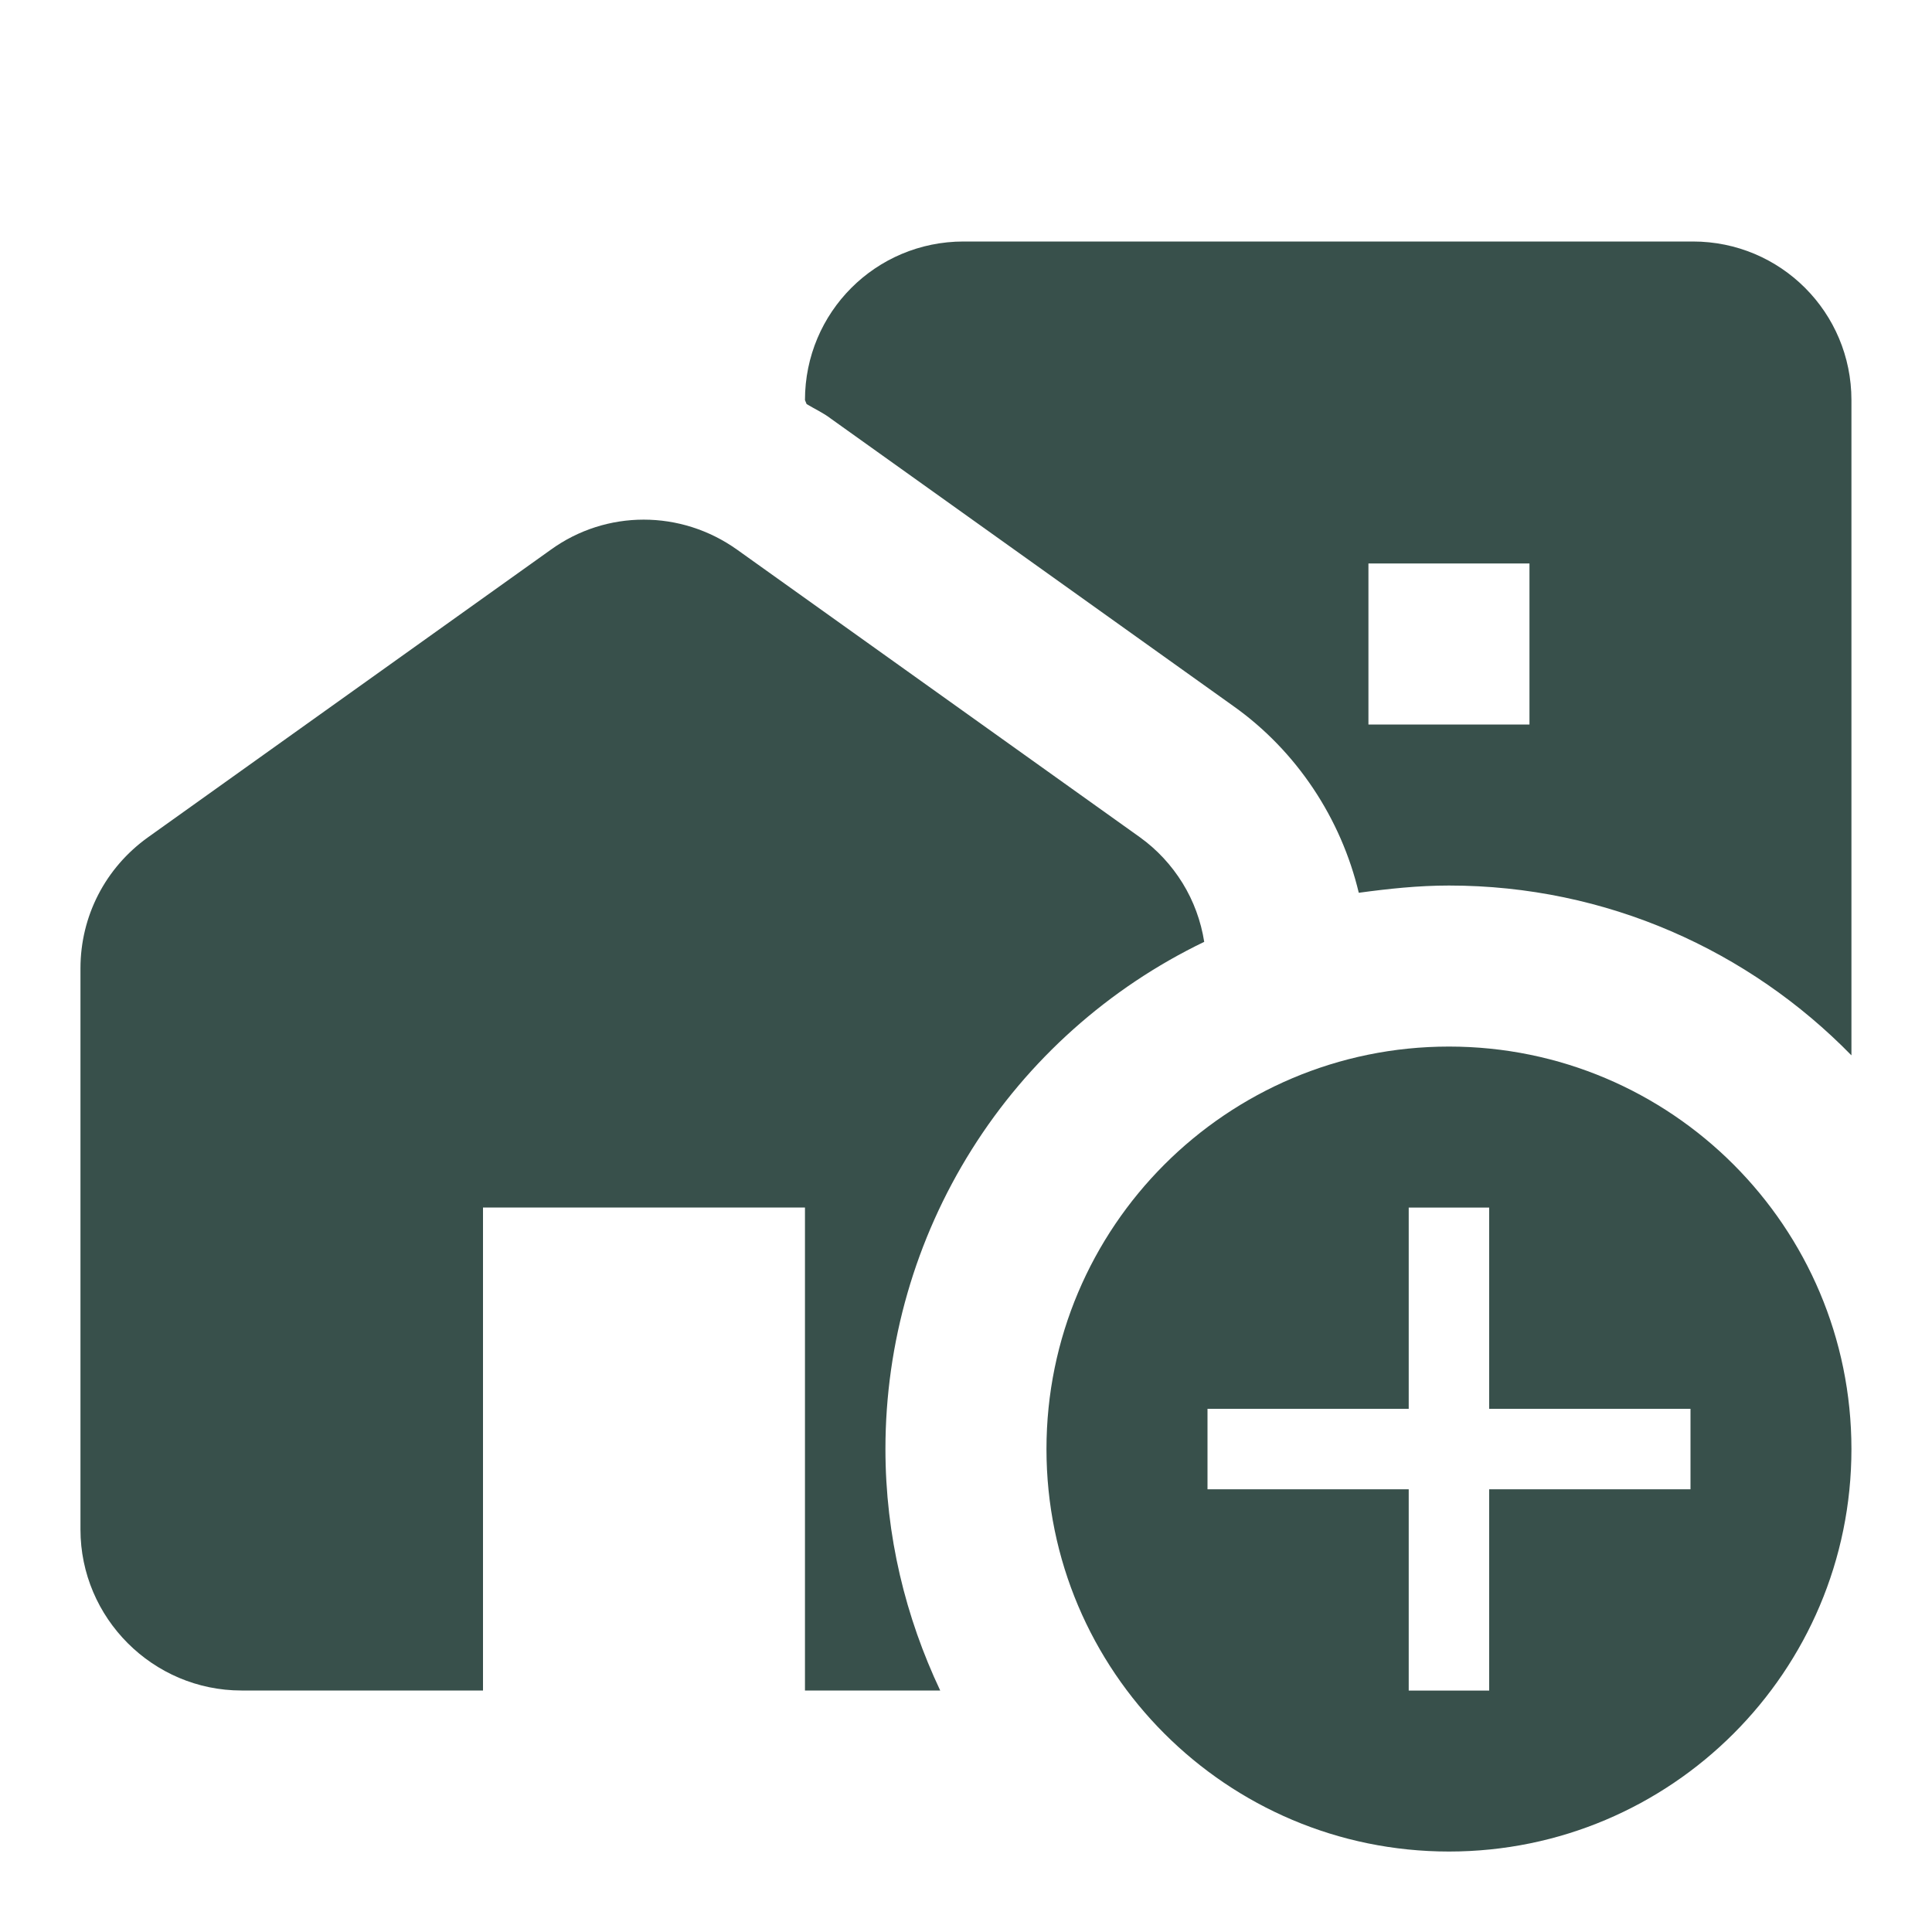 <svg width="20" height="20" viewBox="0 0 20 20" fill="none" xmlns="http://www.w3.org/2000/svg">
<path d="M12.466 9.75C12.432 9.534 12.356 9.327 12.242 9.142C12.127 8.956 11.977 8.794 11.8 8.667L7.633 5.692C7.05 5.275 6.275 5.275 5.7 5.692L1.533 8.667C1.091 8.983 0.833 9.483 0.833 10.025V15.833C0.833 16.75 1.583 17.5 2.5 17.5H5V12.5H8.333V17.5H9.733C9.375 16.742 9.166 15.9 9.166 15C9.166 13.903 9.476 12.828 10.06 11.899C10.643 10.971 11.478 10.226 12.466 9.75ZM19.166 10.925V4.142C19.166 3.233 18.433 2.5 17.525 2.5H9.975C9.066 2.5 8.333 3.233 8.333 4.142L8.35 4.183C8.433 4.233 8.525 4.275 8.6 4.333L12.766 7.308C13.425 7.775 13.883 8.475 14.066 9.242C14.375 9.2 14.683 9.167 15 9.167C16.633 9.167 18.108 9.842 19.166 10.925ZM14.166 5.833H15.833V7.5H14.166V5.833Z" fill="#38504B"/>
<path d="M19.166 15.001C19.166 12.701 17.3 10.834 15 10.834C12.7 10.834 10.833 12.701 10.833 15.001C10.833 17.301 12.7 19.167 15 19.167C17.3 19.167 19.166 17.301 19.166 15.001ZM14.583 17.501V15.417H12.5V14.584H14.583V12.501H15.416V14.584H17.5V15.417H15.416V17.501H14.583Z" fill="#38504B"/>
</svg>
